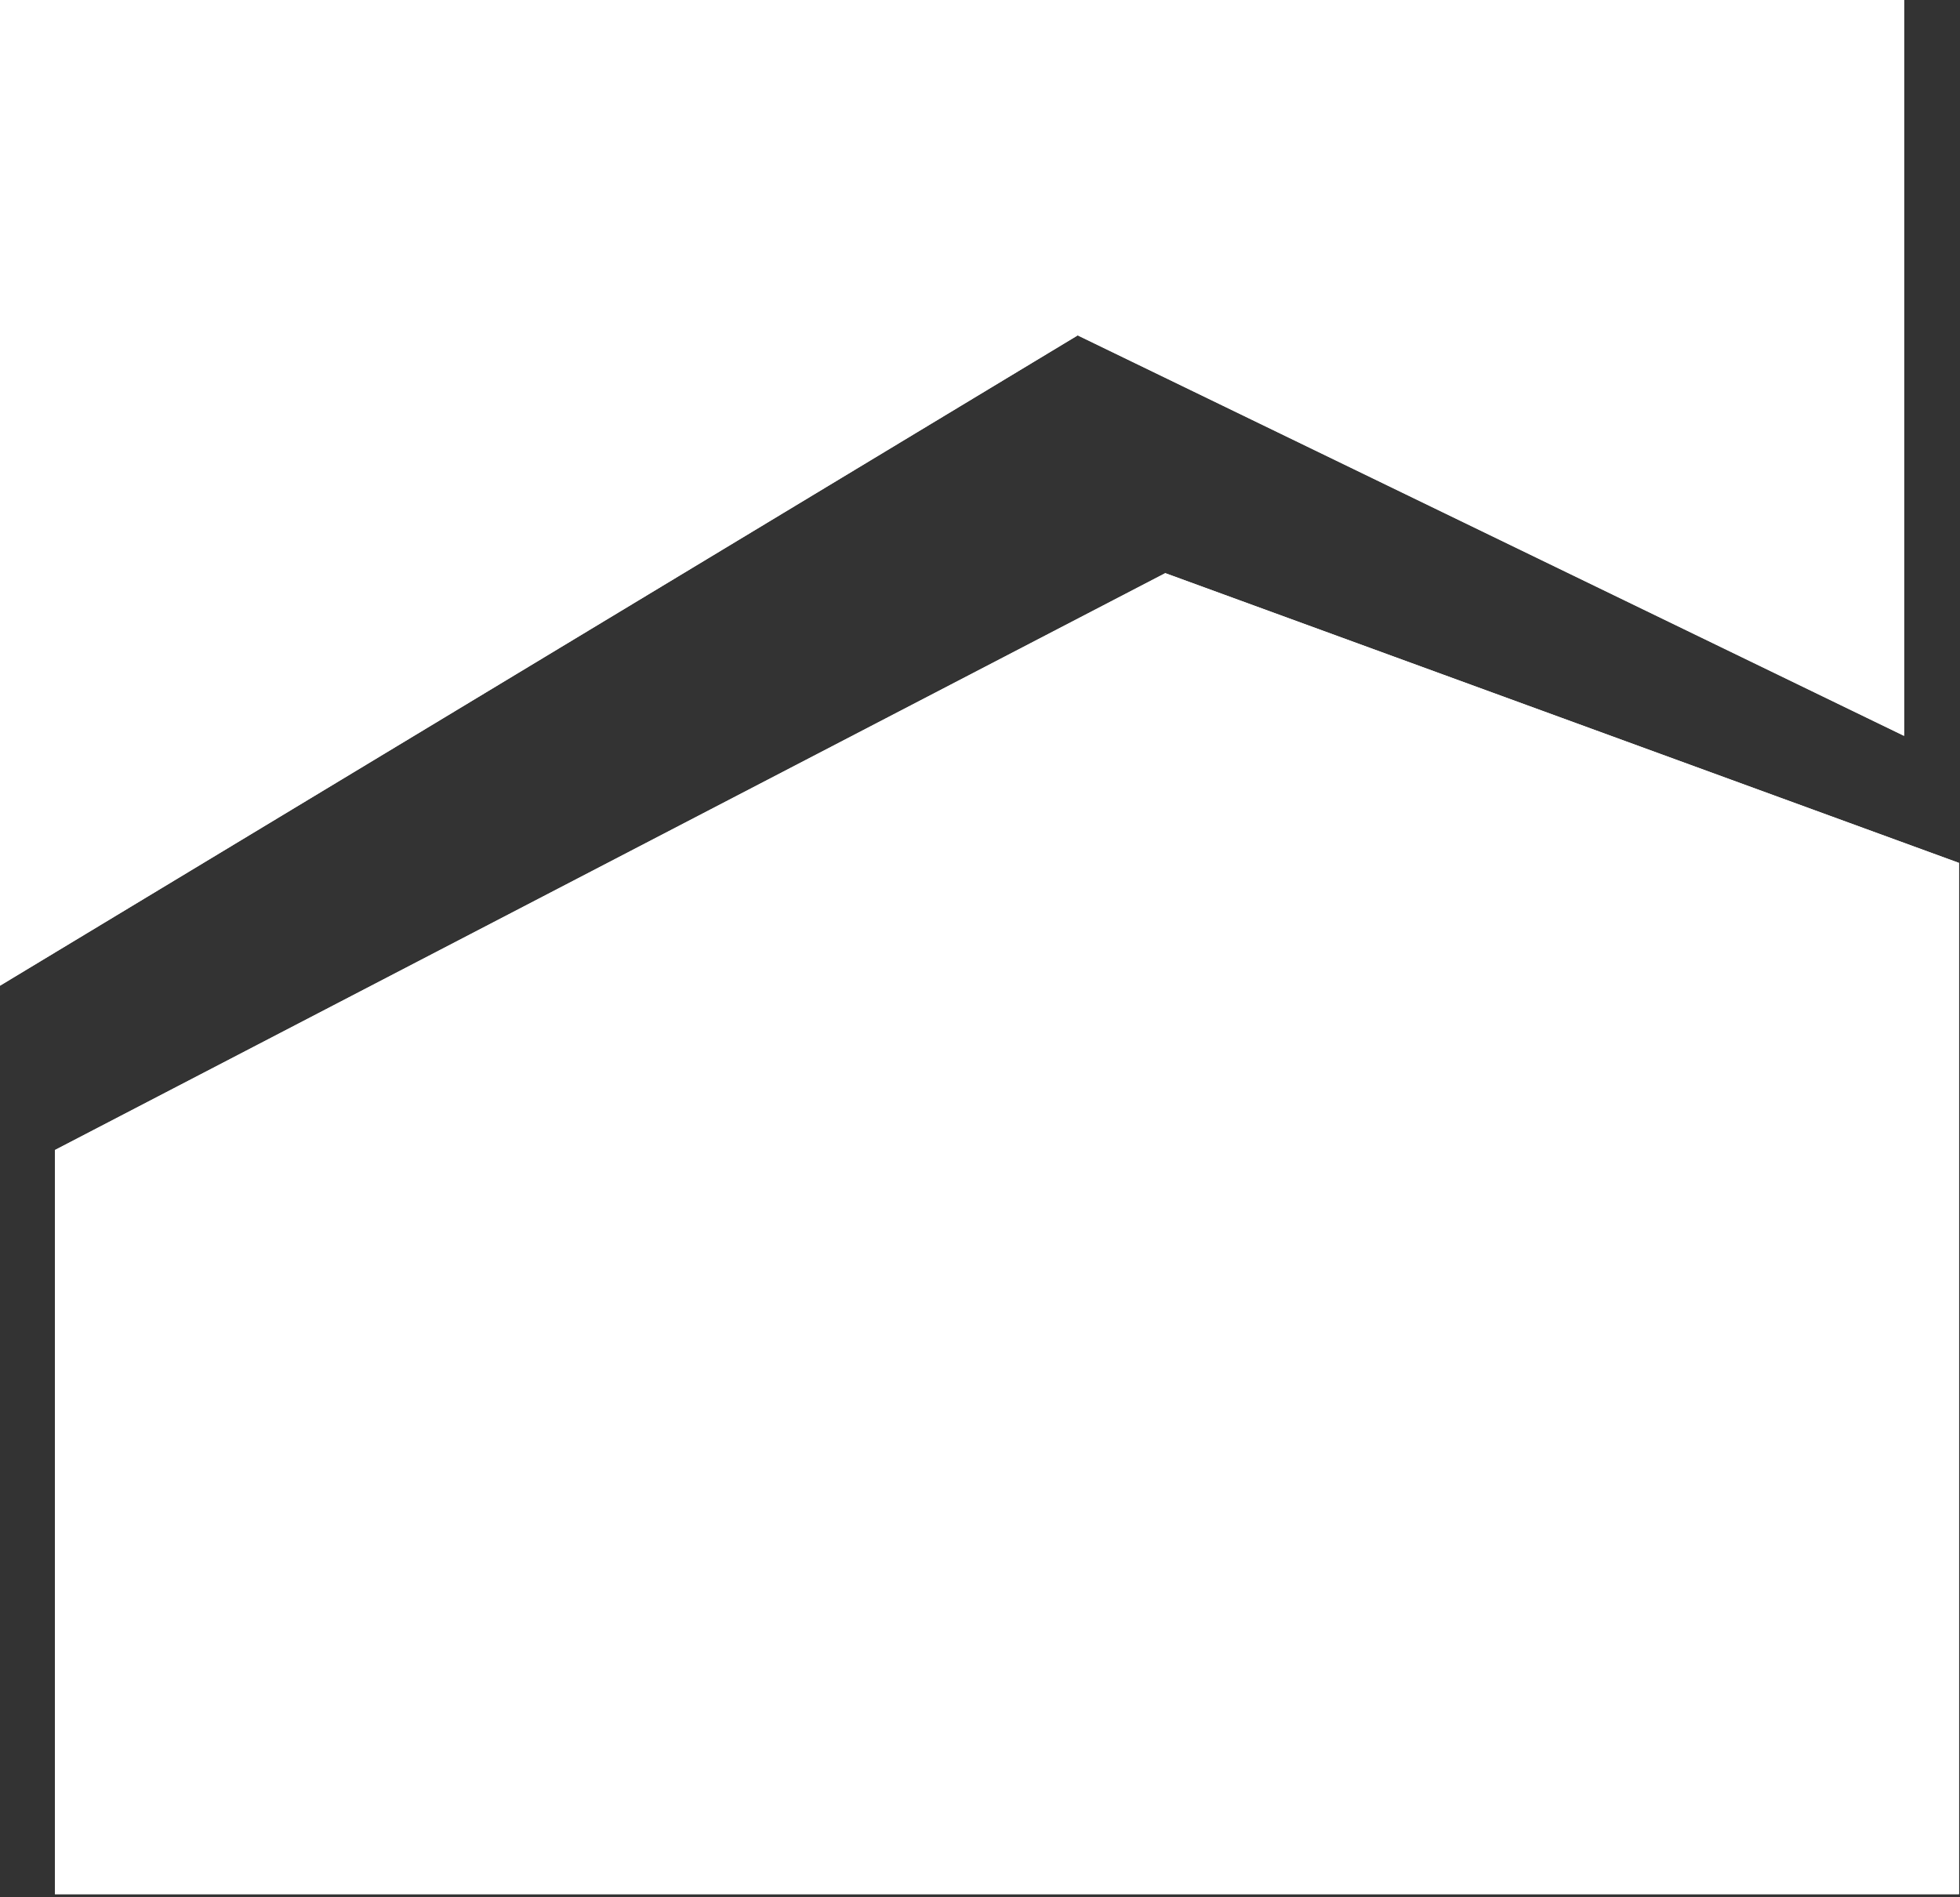 <?xml version="1.0" standalone="no"?>
<!-- Generator: Adobe Fireworks 10, Export SVG Extension by Aaron Beall (http://fireworks.abeall.com) . Version: 0.6.1  -->
<!DOCTYPE svg PUBLIC "-//W3C//DTD SVG 1.1//EN" "http://www.w3.org/Graphics/SVG/1.1/DTD/svg11.dtd">
<svg id="Untitled-Seite%201" viewBox="0 0 407 394" style="background-color:#ffffff00" version="1.1"
	xmlns="http://www.w3.org/2000/svg" xmlns:xlink="http://www.w3.org/1999/xlink" xml:space="preserve"
	x="0px" y="0px" width="407px" height="394px"
>
	<rect x="0" y="0" width="407" height="394" fill="#333333" stroke="none"/>
	<g id="Ebene%201">
		<g>
			<g>
				<path d="M 395.39 0 L 0 0 L 0 204.712 L 223.785 69.651 L 395.39 152.826 L 395.39 0 Z" fill="#ffffff"/>
				<path d="M 11.409 238.839 L 11.409 393.392 L 406.787 393.392 L 406.787 179.211 L 241.974 119.035 L 11.409 238.839 Z" fill="#ffffff"/>
			</g>
			<path d="M 223.785 69.651 L 395.39 152.826 L 395.39 0 L 0 0 L 0 204.712 L 0 204.712 L 0 204.712 " fill="#ffffff"/>
			<path d="M 11.409 238.839 L 11.409 393.392 L 406.787 393.392 L 406.787 179.211 L 241.974 119.035 L 11.409 238.839 Z" fill="#ffffff"/>
		</g>
	</g>
</svg>